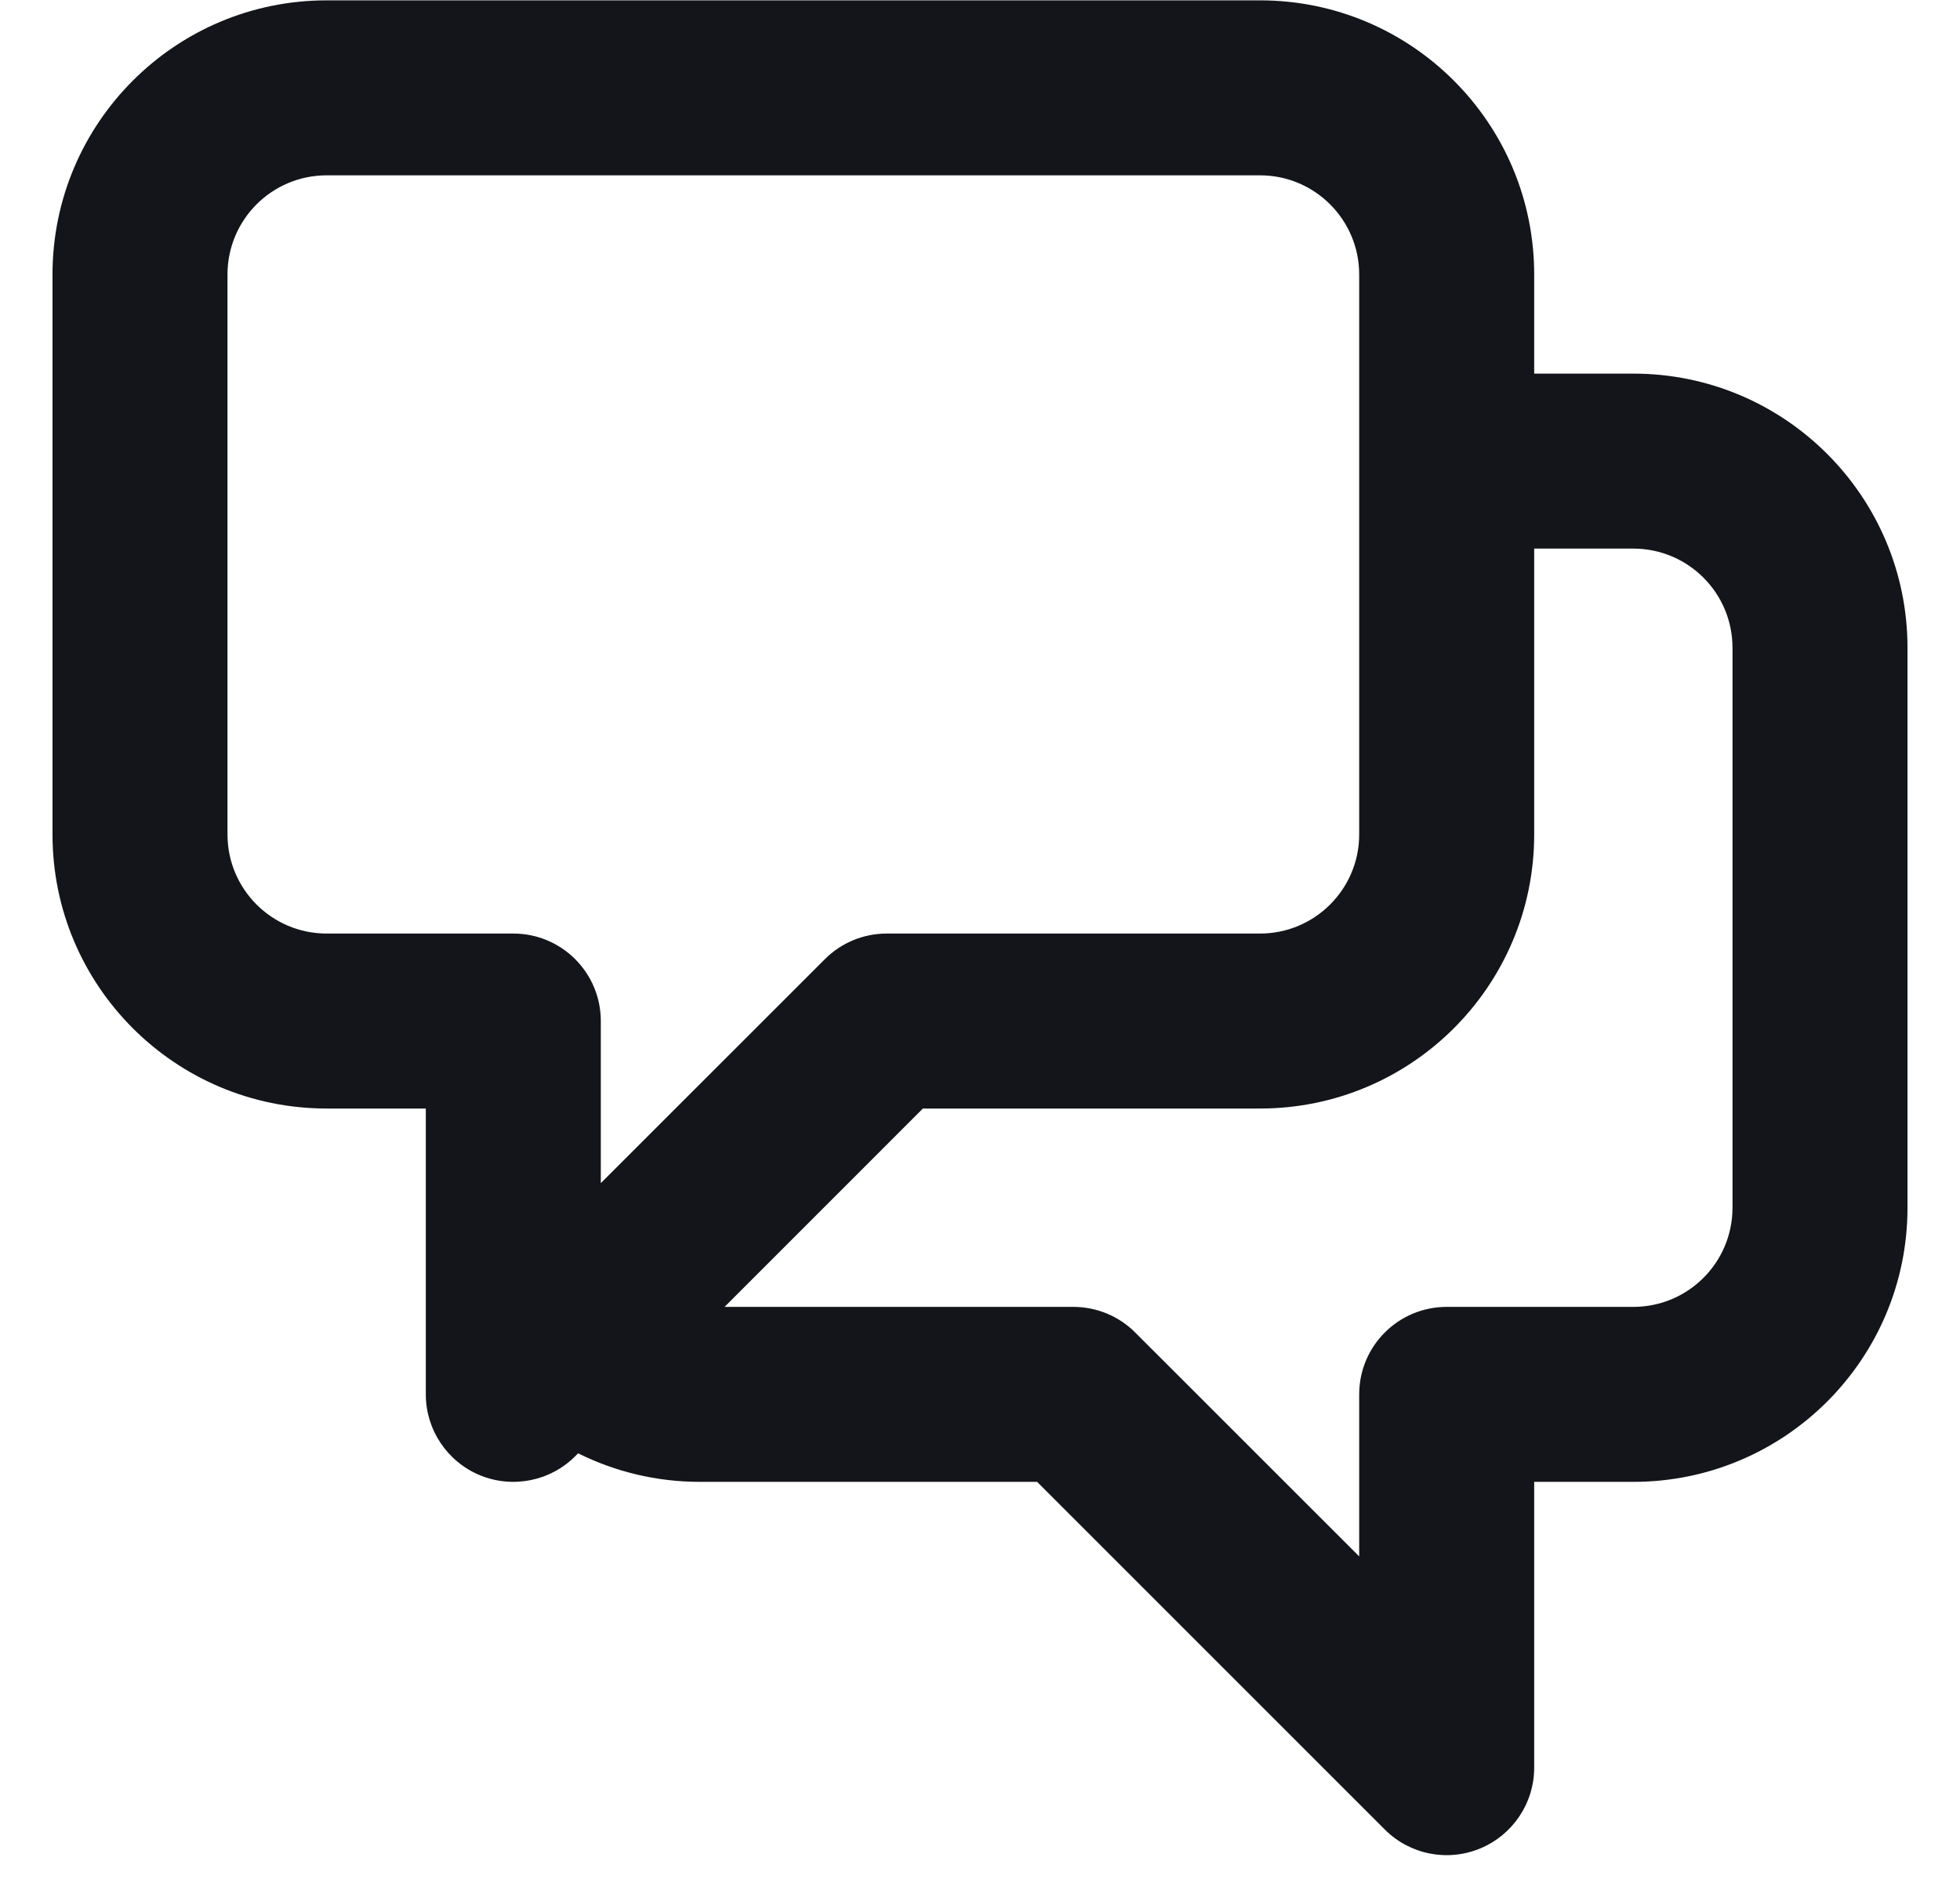 <svg width="28" height="27" viewBox="0 0 28 27" fill="none" xmlns="http://www.w3.org/2000/svg">
<path d="M0.75 3.922C0.75 1.759 2.504 0.005 4.667 0.005H18C20.163 0.005 21.917 1.759 21.917 3.922V5.338H23.333C25.496 5.338 27.25 7.092 27.25 9.255V17.255C27.25 19.418 25.496 21.172 23.333 21.172H21.917V25.255C21.917 25.761 21.612 26.216 21.145 26.41C20.678 26.604 20.14 26.497 19.783 26.139L14.816 21.172H10C9.375 21.172 8.783 21.025 8.259 20.764L8.217 20.806C7.86 21.163 7.322 21.27 6.855 21.077C6.388 20.883 6.083 20.427 6.083 19.922V15.838H4.667C2.504 15.838 0.75 14.085 0.75 11.922V3.922ZM10.351 18.672H15.333C15.665 18.672 15.983 18.803 16.217 19.038L19.417 22.237V19.922C19.417 19.231 19.976 18.672 20.667 18.672H23.333C24.116 18.672 24.75 18.038 24.75 17.255V9.255C24.75 8.473 24.116 7.838 23.333 7.838H21.917V11.922C21.917 14.085 20.163 15.838 18 15.838H13.184L10.351 18.672ZM19.417 3.922C19.417 3.139 18.782 2.505 18 2.505H4.667C3.884 2.505 3.25 3.139 3.25 3.922V11.922C3.25 12.704 3.884 13.338 4.667 13.338H7.333C8.024 13.338 8.583 13.898 8.583 14.588V16.904L11.783 13.705C12.017 13.47 12.335 13.338 12.667 13.338H18C18.782 13.338 19.417 12.704 19.417 11.922V3.922Z" fill="#13151A"/>
</svg>
